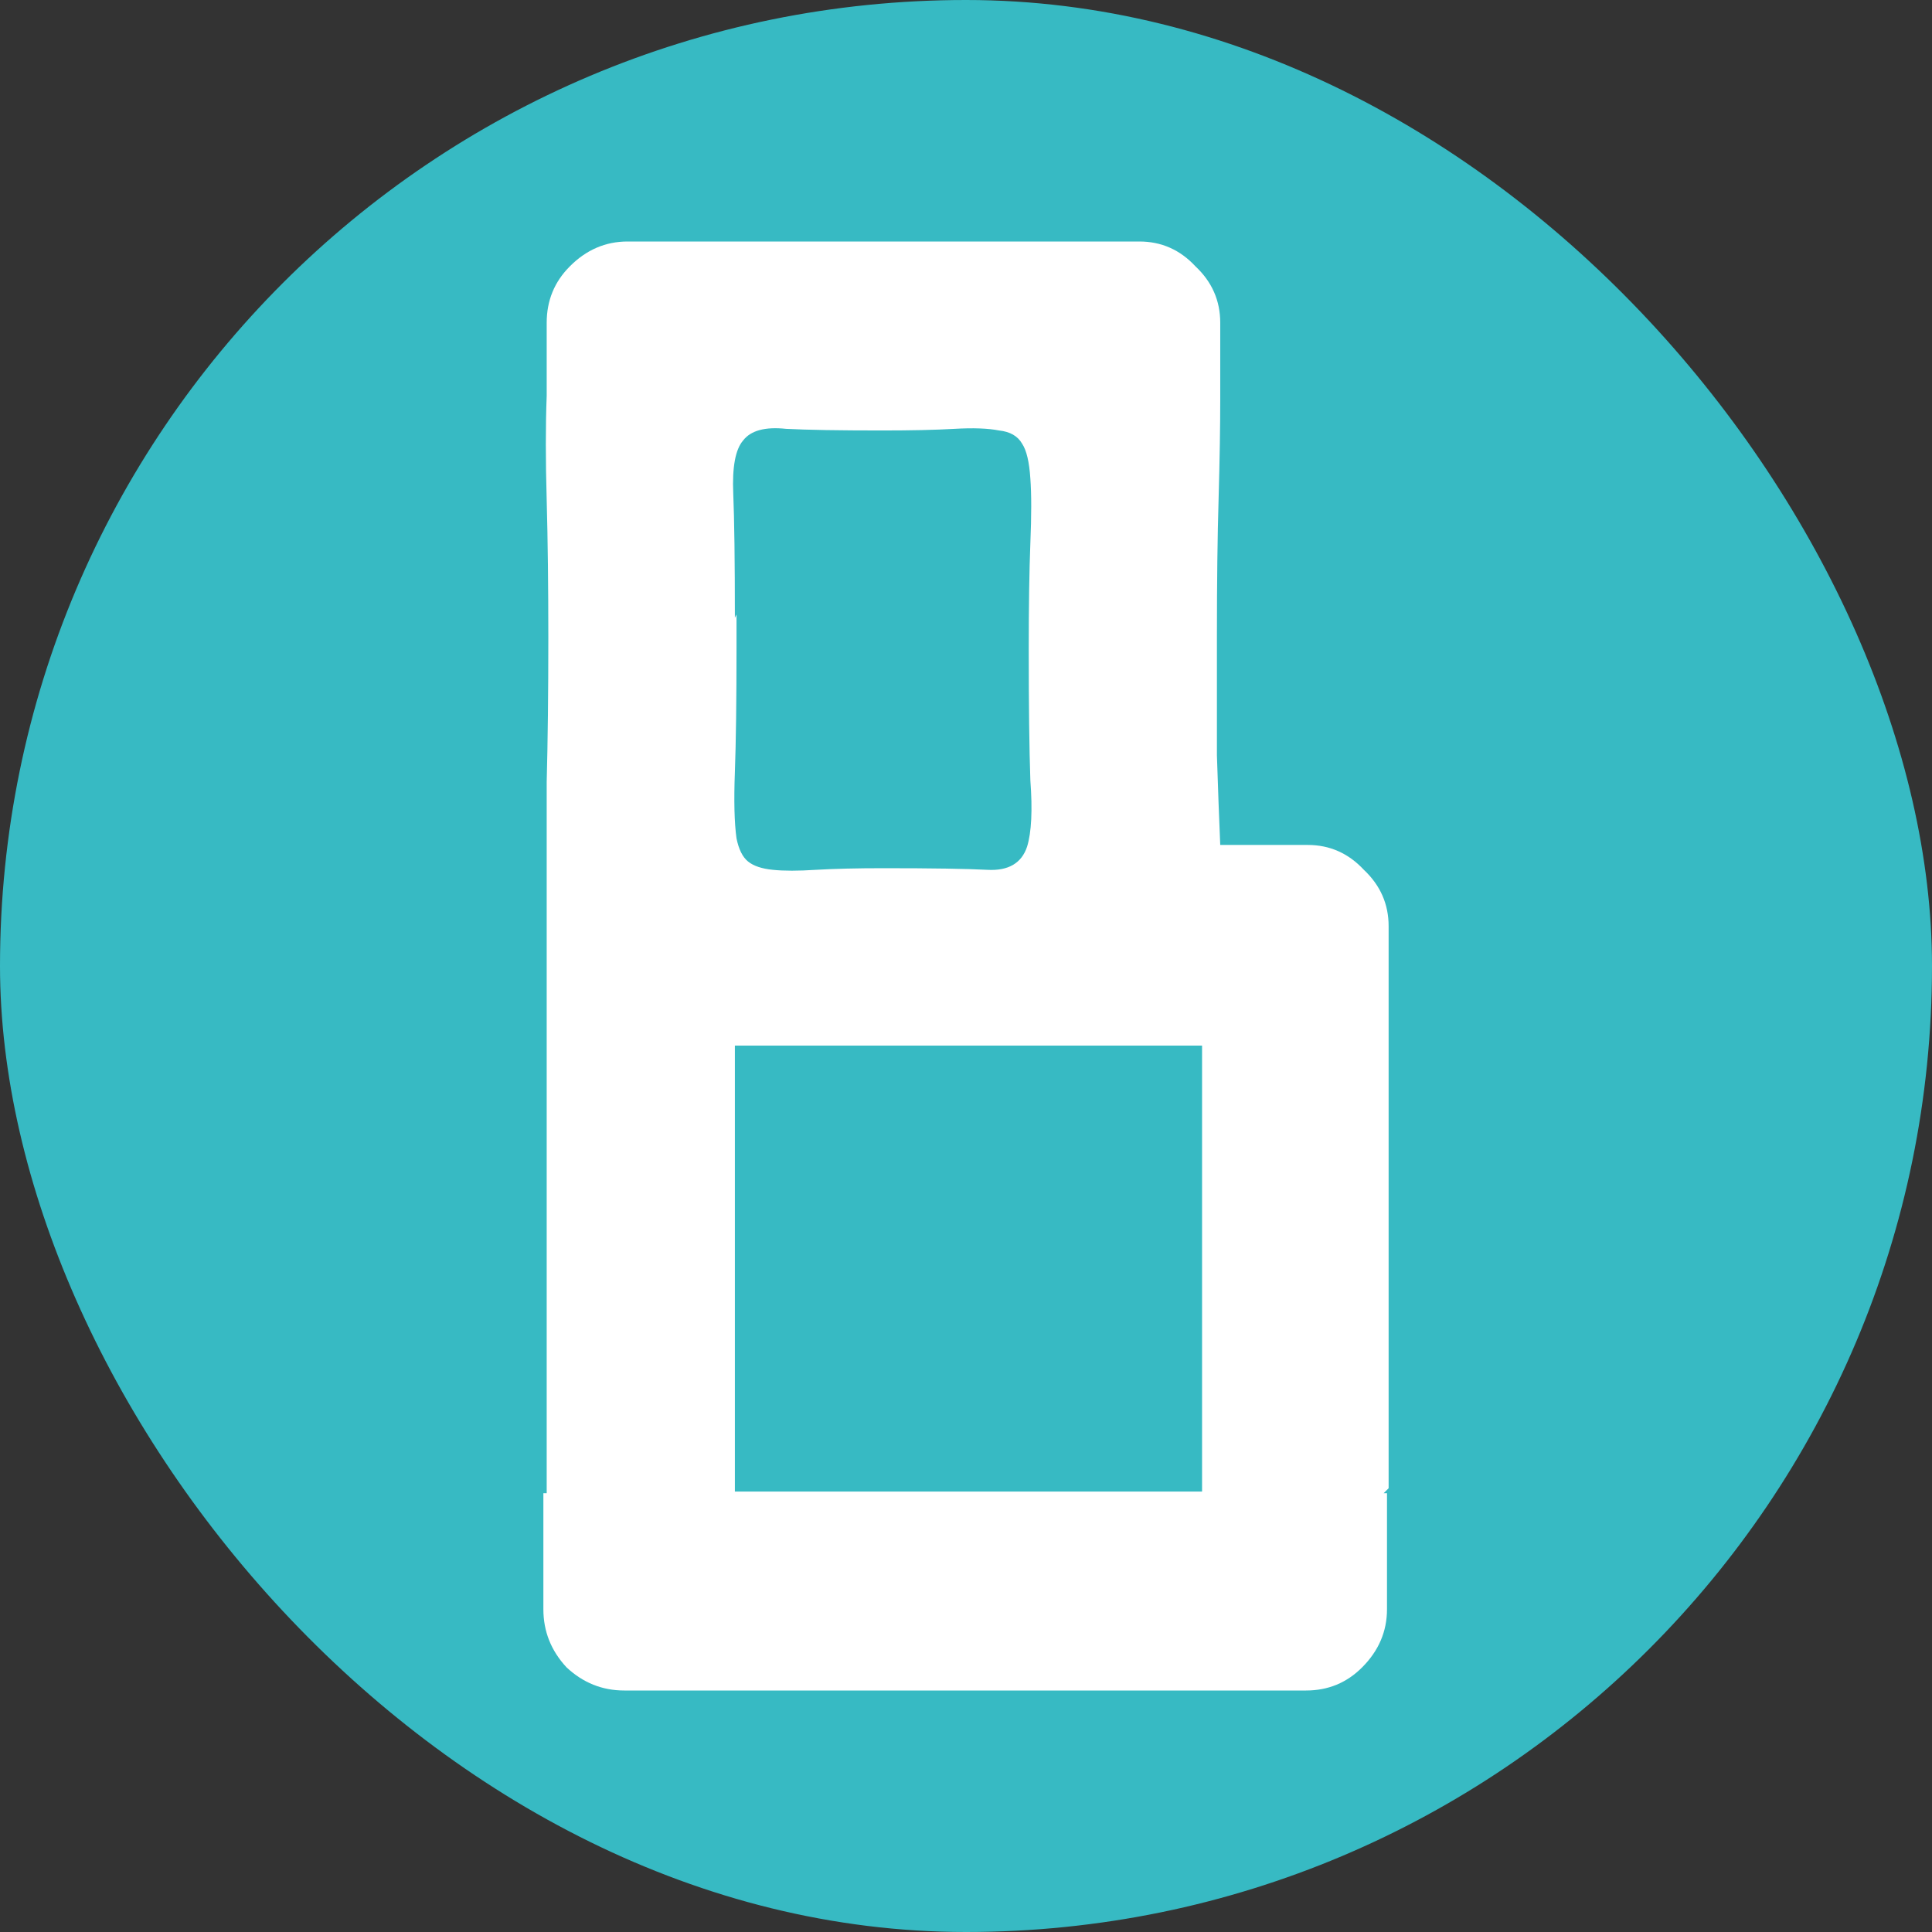<?xml version="1.0" encoding="UTF-8"?> <svg xmlns="http://www.w3.org/2000/svg" width="32" height="32" viewBox="0 0 32 32" fill="none"><rect x="0" y="0" width="32" height="32" fill="#333333" stroke="none"/><rect width="32" height="32" rx="16" fill="#37BAC3"></rect><path d="M19.91 24.705V17.318H12.172V24.705H19.91ZM12.199 10.178V10.728C12.199 11.606 12.19 12.293 12.172 12.787C12.154 13.263 12.163 13.629 12.199 13.886C12.236 14.069 12.3 14.197 12.391 14.27C12.482 14.343 12.618 14.389 12.801 14.407C12.983 14.426 13.22 14.426 13.512 14.407C13.822 14.389 14.195 14.38 14.633 14.38C15.435 14.38 16.009 14.389 16.355 14.407C16.702 14.426 16.921 14.297 17.012 14.023C17.085 13.785 17.103 13.419 17.066 12.925C17.048 12.412 17.039 11.689 17.039 10.755C17.039 10.041 17.048 9.455 17.066 8.998C17.085 8.54 17.085 8.183 17.066 7.927C17.048 7.652 17.003 7.46 16.93 7.35C16.857 7.222 16.729 7.149 16.547 7.13C16.365 7.094 16.119 7.085 15.809 7.103C15.499 7.121 15.098 7.13 14.605 7.13C13.895 7.13 13.366 7.121 13.02 7.103C12.673 7.066 12.436 7.13 12.309 7.295C12.181 7.442 12.126 7.735 12.145 8.174C12.163 8.613 12.172 9.3 12.172 10.233L12.199 10.178ZM22.918 24.732H22.973V26.654C22.973 27.021 22.836 27.341 22.562 27.616C22.307 27.872 21.997 28 21.633 28H10.34C9.975 28 9.656 27.872 9.383 27.616C9.128 27.341 9 27.021 9 26.654V24.732H9.055V14.709C9.055 14.215 9.055 13.629 9.055 12.952C9.073 12.275 9.082 11.478 9.082 10.563C9.082 9.703 9.073 8.943 9.055 8.284C9.036 7.625 9.036 7.048 9.055 6.554V5.346C9.055 4.979 9.182 4.668 9.438 4.412C9.711 4.137 10.03 4 10.395 4H15.07H18.871C19.236 4 19.546 4.137 19.801 4.412C20.074 4.668 20.211 4.979 20.211 5.346V6.609C20.211 7.066 20.202 7.616 20.184 8.256C20.165 8.879 20.156 9.638 20.156 10.536C20.156 11.286 20.156 11.945 20.156 12.513C20.174 13.08 20.193 13.574 20.211 13.995H21.66C22.025 13.995 22.335 14.133 22.59 14.407C22.863 14.664 23 14.975 23 15.341V24.65L22.918 24.732Z" fill="white"></path></svg> 